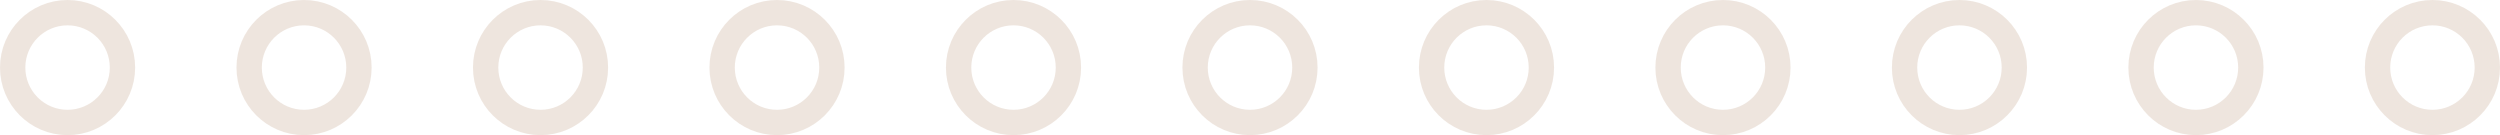 <?xml version="1.0" encoding="UTF-8"?> <svg xmlns="http://www.w3.org/2000/svg" width="148" height="8" viewBox="0 0 148 8" fill="none"><g clip-path="url(#clip0_327_34)"><path opacity="0.5" d="M4 7.25C5.795 7.25 7.25 5.795 7.25 4C7.25 2.205 5.795 0.75 4 0.75C2.205 0.75 0.75 2.205 0.75 4C0.75 5.795 2.205 7.25 4 7.25Z" stroke="#DECCBE" stroke-width="1.5"></path><path opacity="0.5" d="M18 7.25C19.795 7.25 21.25 5.795 21.25 4C21.25 2.205 19.795 0.75 18 0.75C16.205 0.75 14.75 2.205 14.75 4C14.75 5.795 16.205 7.25 18 7.25Z" stroke="#DECCBE" stroke-width="1.5"></path><path opacity="0.5" d="M32 7.25C33.795 7.25 35.25 5.795 35.25 4C35.25 2.205 33.795 0.75 32 0.75C30.205 0.75 28.75 2.205 28.75 4C28.75 5.795 30.205 7.25 32 7.25Z" stroke="#DECCBE" stroke-width="1.5"></path><path opacity="0.5" d="M46 7.25C47.795 7.25 49.25 5.795 49.25 4C49.25 2.205 47.795 0.75 46 0.75C44.205 0.75 42.75 2.205 42.75 4C42.75 5.795 44.205 7.25 46 7.25Z" stroke="#DECCBE" stroke-width="1.5"></path><path opacity="0.5" d="M60 7.25C61.795 7.25 63.25 5.795 63.25 4C63.25 2.205 61.795 0.75 60 0.75C58.205 0.75 56.75 2.205 56.75 4C56.75 5.795 58.205 7.25 60 7.25Z" stroke="#DECCBE" stroke-width="1.5"></path><path opacity="0.5" d="M74 7.25C75.795 7.25 77.25 5.795 77.25 4C77.25 2.205 75.795 0.75 74 0.75C72.205 0.75 70.75 2.205 70.75 4C70.75 5.795 72.205 7.25 74 7.25Z" stroke="#DECCBE" stroke-width="1.5"></path><path opacity="0.5" d="M88 7.25C89.795 7.25 91.25 5.795 91.25 4C91.25 2.205 89.795 0.75 88 0.75C86.205 0.75 84.75 2.205 84.75 4C84.75 5.795 86.205 7.25 88 7.25Z" stroke="#DECCBE" stroke-width="1.5"></path><path opacity="0.5" d="M102 7.25C103.795 7.25 105.25 5.795 105.25 4C105.25 2.205 103.795 0.75 102 0.75C100.205 0.75 98.75 2.205 98.75 4C98.75 5.795 100.205 7.25 102 7.25Z" stroke="#DECCBE" stroke-width="1.5"></path><path opacity="0.5" d="M116 7.25C117.795 7.25 119.25 5.795 119.25 4C119.25 2.205 117.795 0.75 116 0.75C114.205 0.75 112.75 2.205 112.75 4C112.75 5.795 114.205 7.25 116 7.25Z" stroke="#DECCBE" stroke-width="1.5"></path><path opacity="0.5" d="M130 7.25C131.795 7.25 133.25 5.795 133.25 4C133.25 2.205 131.795 0.75 130 0.75C128.205 0.75 126.75 2.205 126.75 4C126.75 5.795 128.205 7.25 130 7.25Z" stroke="#DECCBE" stroke-width="1.5"></path><path opacity="0.5" d="M144 7.25C145.795 7.25 147.25 5.795 147.25 4C147.25 2.205 145.795 0.75 144 0.75C142.205 0.75 140.75 2.205 140.75 4C140.75 5.795 142.205 7.25 144 7.25Z" stroke="#DECCBE" stroke-width="1.5"></path></g><defs><clipPath id="clip0_327_34"><rect width="148" height="8" fill="white"></rect></clipPath></defs></svg> 